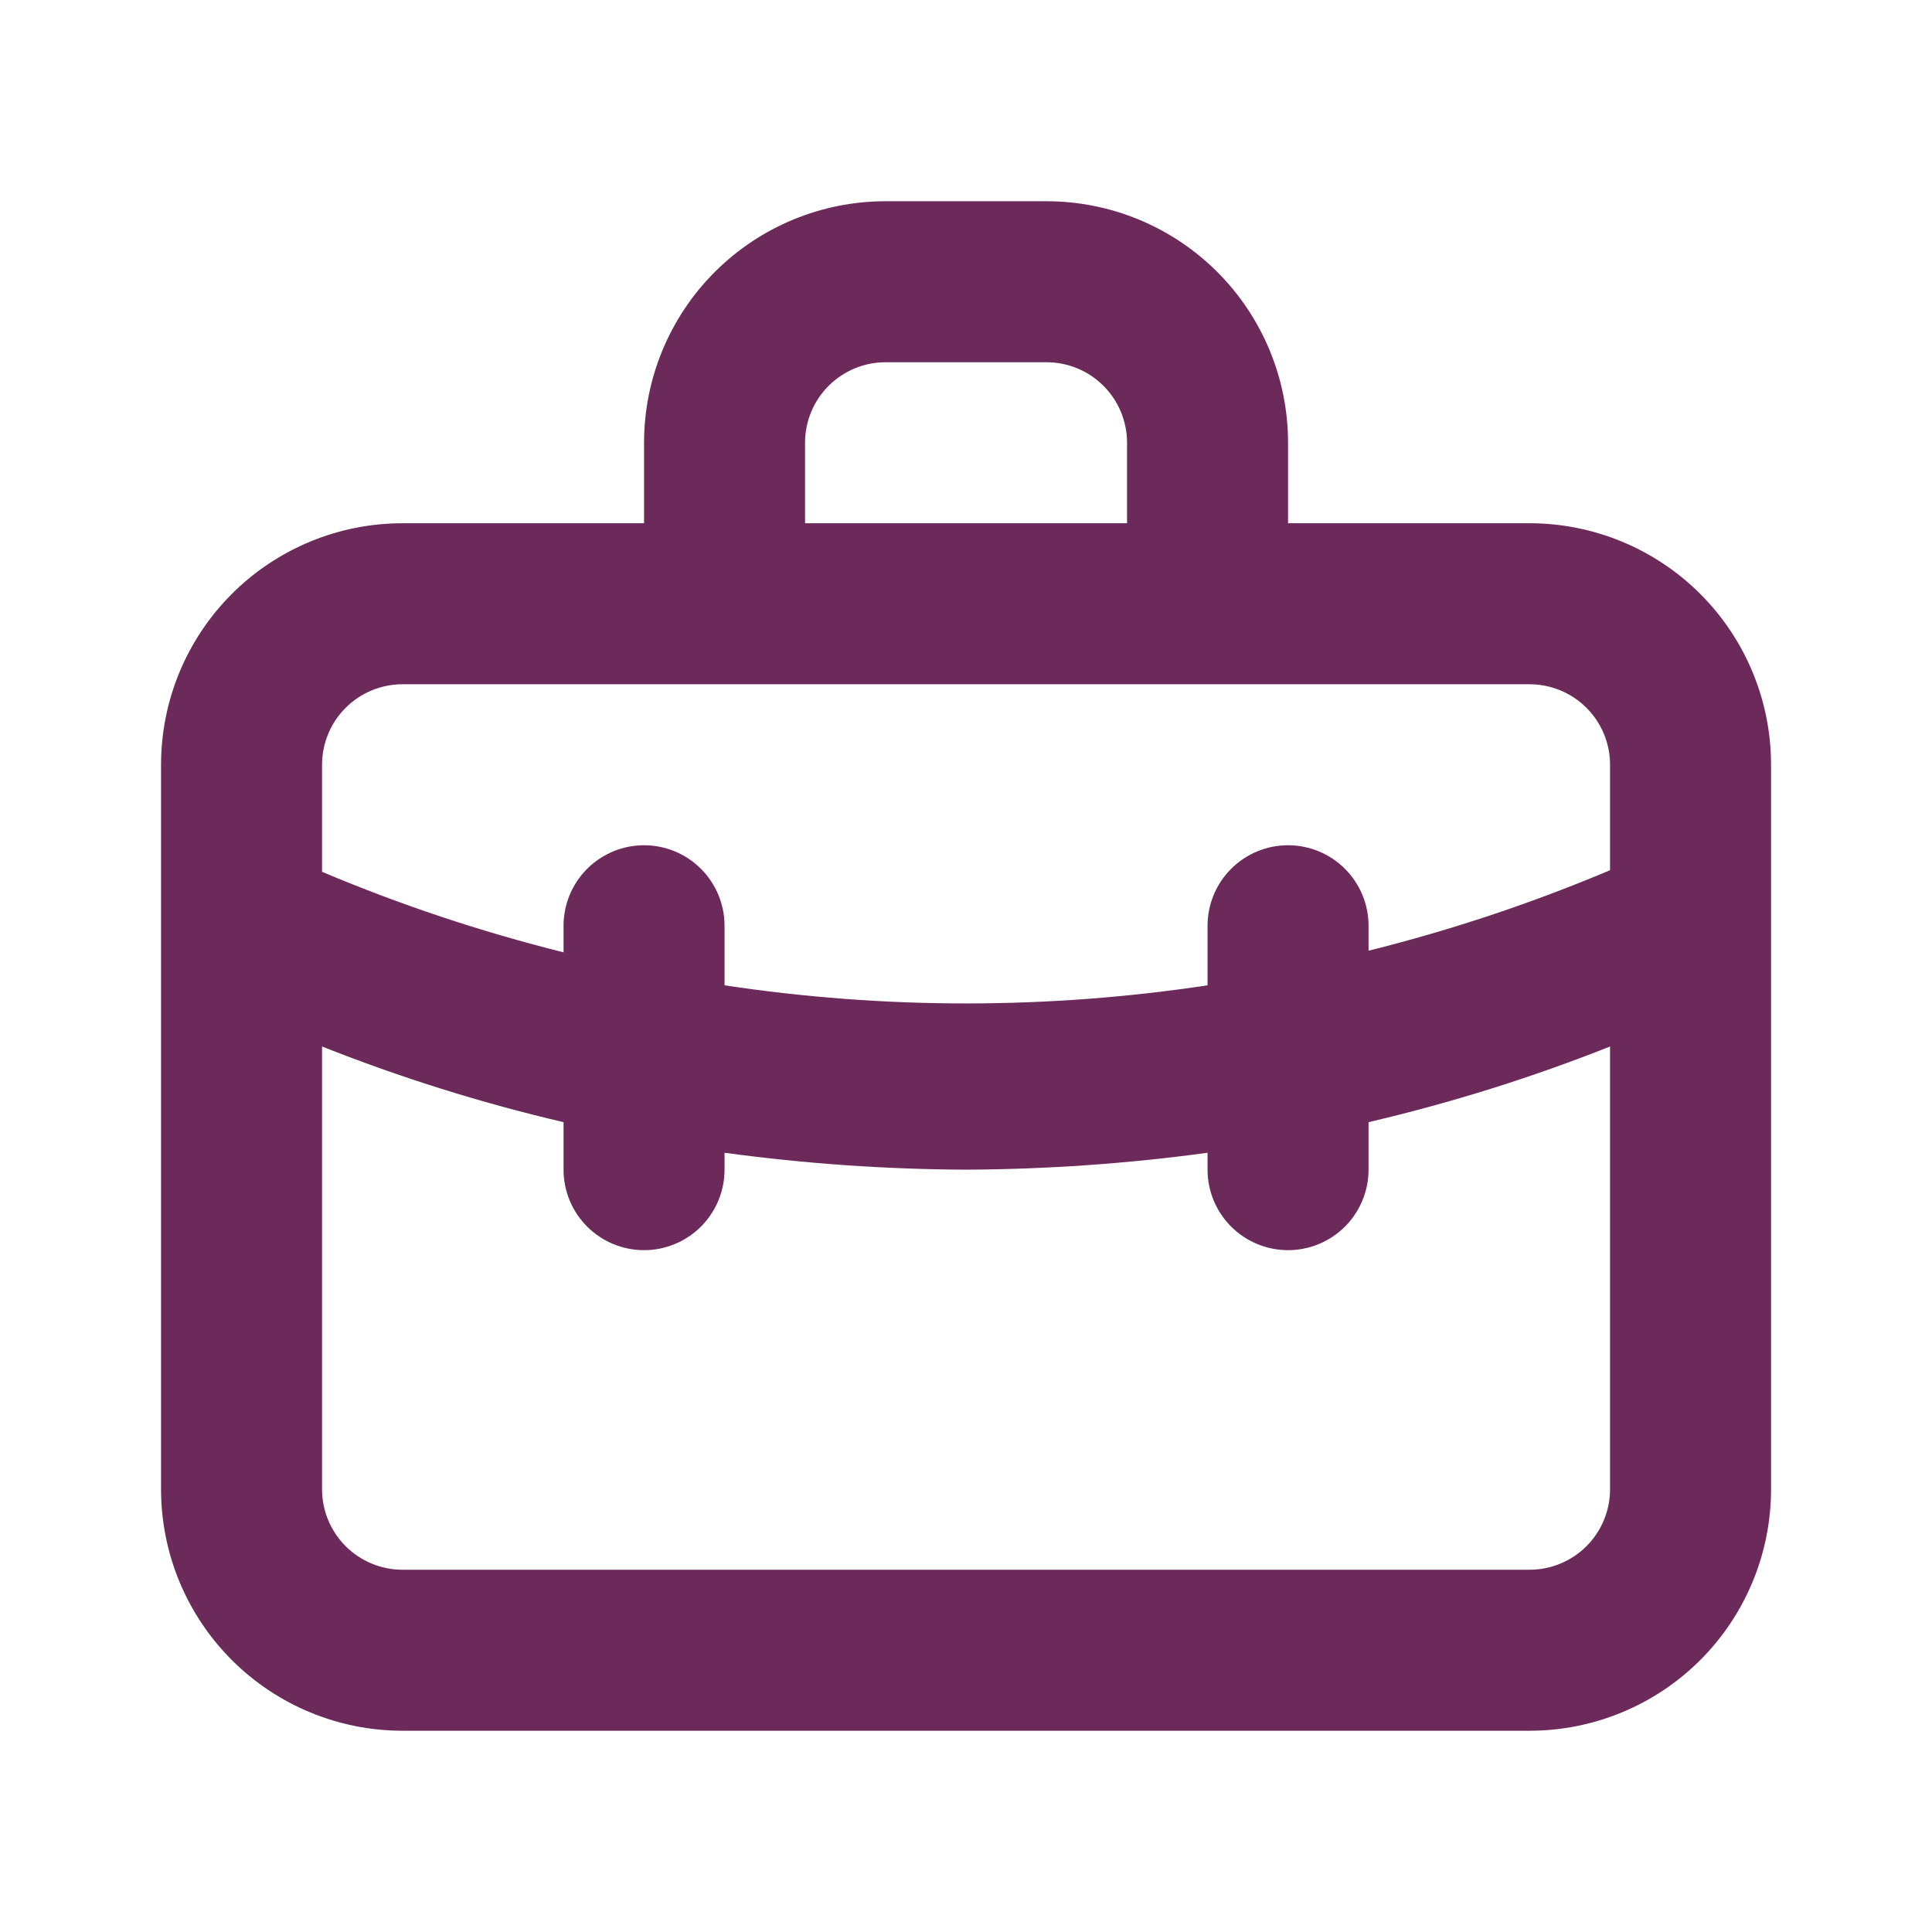 <svg width="165" height="165" viewBox="0 0 165 165" fill="none" xmlns="http://www.w3.org/2000/svg">
<path d="M130.629 44.687H110.004V37.812C110.004 32.342 107.831 27.096 103.963 23.228C100.095 19.36 94.849 17.187 89.379 17.187H75.629C70.159 17.187 64.913 19.36 61.045 23.228C57.177 27.096 55.004 32.342 55.004 37.812V44.687H34.379C28.909 44.687 23.663 46.86 19.795 50.728C15.927 54.596 13.754 59.842 13.754 65.312V127.187C13.754 132.657 15.927 137.903 19.795 141.771C23.663 145.639 28.909 147.812 34.379 147.812H130.629C136.099 147.812 141.345 145.639 145.213 141.771C149.081 137.903 151.254 132.657 151.254 127.187V65.312C151.254 59.842 149.081 54.596 145.213 50.728C141.345 46.86 136.099 44.687 130.629 44.687ZM68.754 37.812C68.754 35.989 69.478 34.24 70.767 32.951C72.057 31.662 73.805 30.937 75.629 30.937H89.379C91.202 30.937 92.951 31.662 94.24 32.951C95.53 34.24 96.254 35.989 96.254 37.812V44.687H68.754V37.812ZM137.504 127.187C137.504 129.011 136.78 130.759 135.49 132.049C134.201 133.338 132.452 134.062 130.629 134.062H34.379C32.556 134.062 30.807 133.338 29.517 132.049C28.228 130.759 27.504 129.011 27.504 127.187V89.375C34.21 92.035 41.104 94.195 48.129 95.837V99.894C48.129 101.717 48.853 103.466 50.142 104.755C51.432 106.044 53.181 106.769 55.004 106.769C56.827 106.769 58.576 106.044 59.865 104.755C61.155 103.466 61.879 101.717 61.879 99.894V98.45C68.715 99.38 75.605 99.863 82.504 99.894C89.403 99.863 96.293 99.38 103.129 98.45V99.894C103.129 101.717 103.853 103.466 105.143 104.755C106.432 106.044 108.181 106.769 110.004 106.769C111.827 106.769 113.576 106.044 114.865 104.755C116.155 103.466 116.879 101.717 116.879 99.894V95.837C123.904 94.195 130.798 92.035 137.504 89.375V127.187ZM137.504 74.319C130.817 77.141 123.922 79.439 116.879 81.194V79.062C116.879 77.239 116.155 75.49 114.865 74.201C113.576 72.912 111.827 72.187 110.004 72.187C108.181 72.187 106.432 72.912 105.143 74.201C103.853 75.49 103.129 77.239 103.129 79.062V84.15C89.456 86.213 75.552 86.213 61.879 84.15V79.062C61.879 77.239 61.155 75.49 59.865 74.201C58.576 72.912 56.827 72.187 55.004 72.187C53.181 72.187 51.432 72.912 50.142 74.201C48.853 75.49 48.129 77.239 48.129 79.062V81.331C41.086 79.577 34.191 77.278 27.504 74.456V65.312C27.504 63.489 28.228 61.74 29.517 60.451C30.807 59.162 32.556 58.437 34.379 58.437H130.629C132.452 58.437 134.201 59.162 135.49 60.451C136.78 61.74 137.504 63.489 137.504 65.312V74.319Z" fill="#6C2A5B"/>
</svg>
